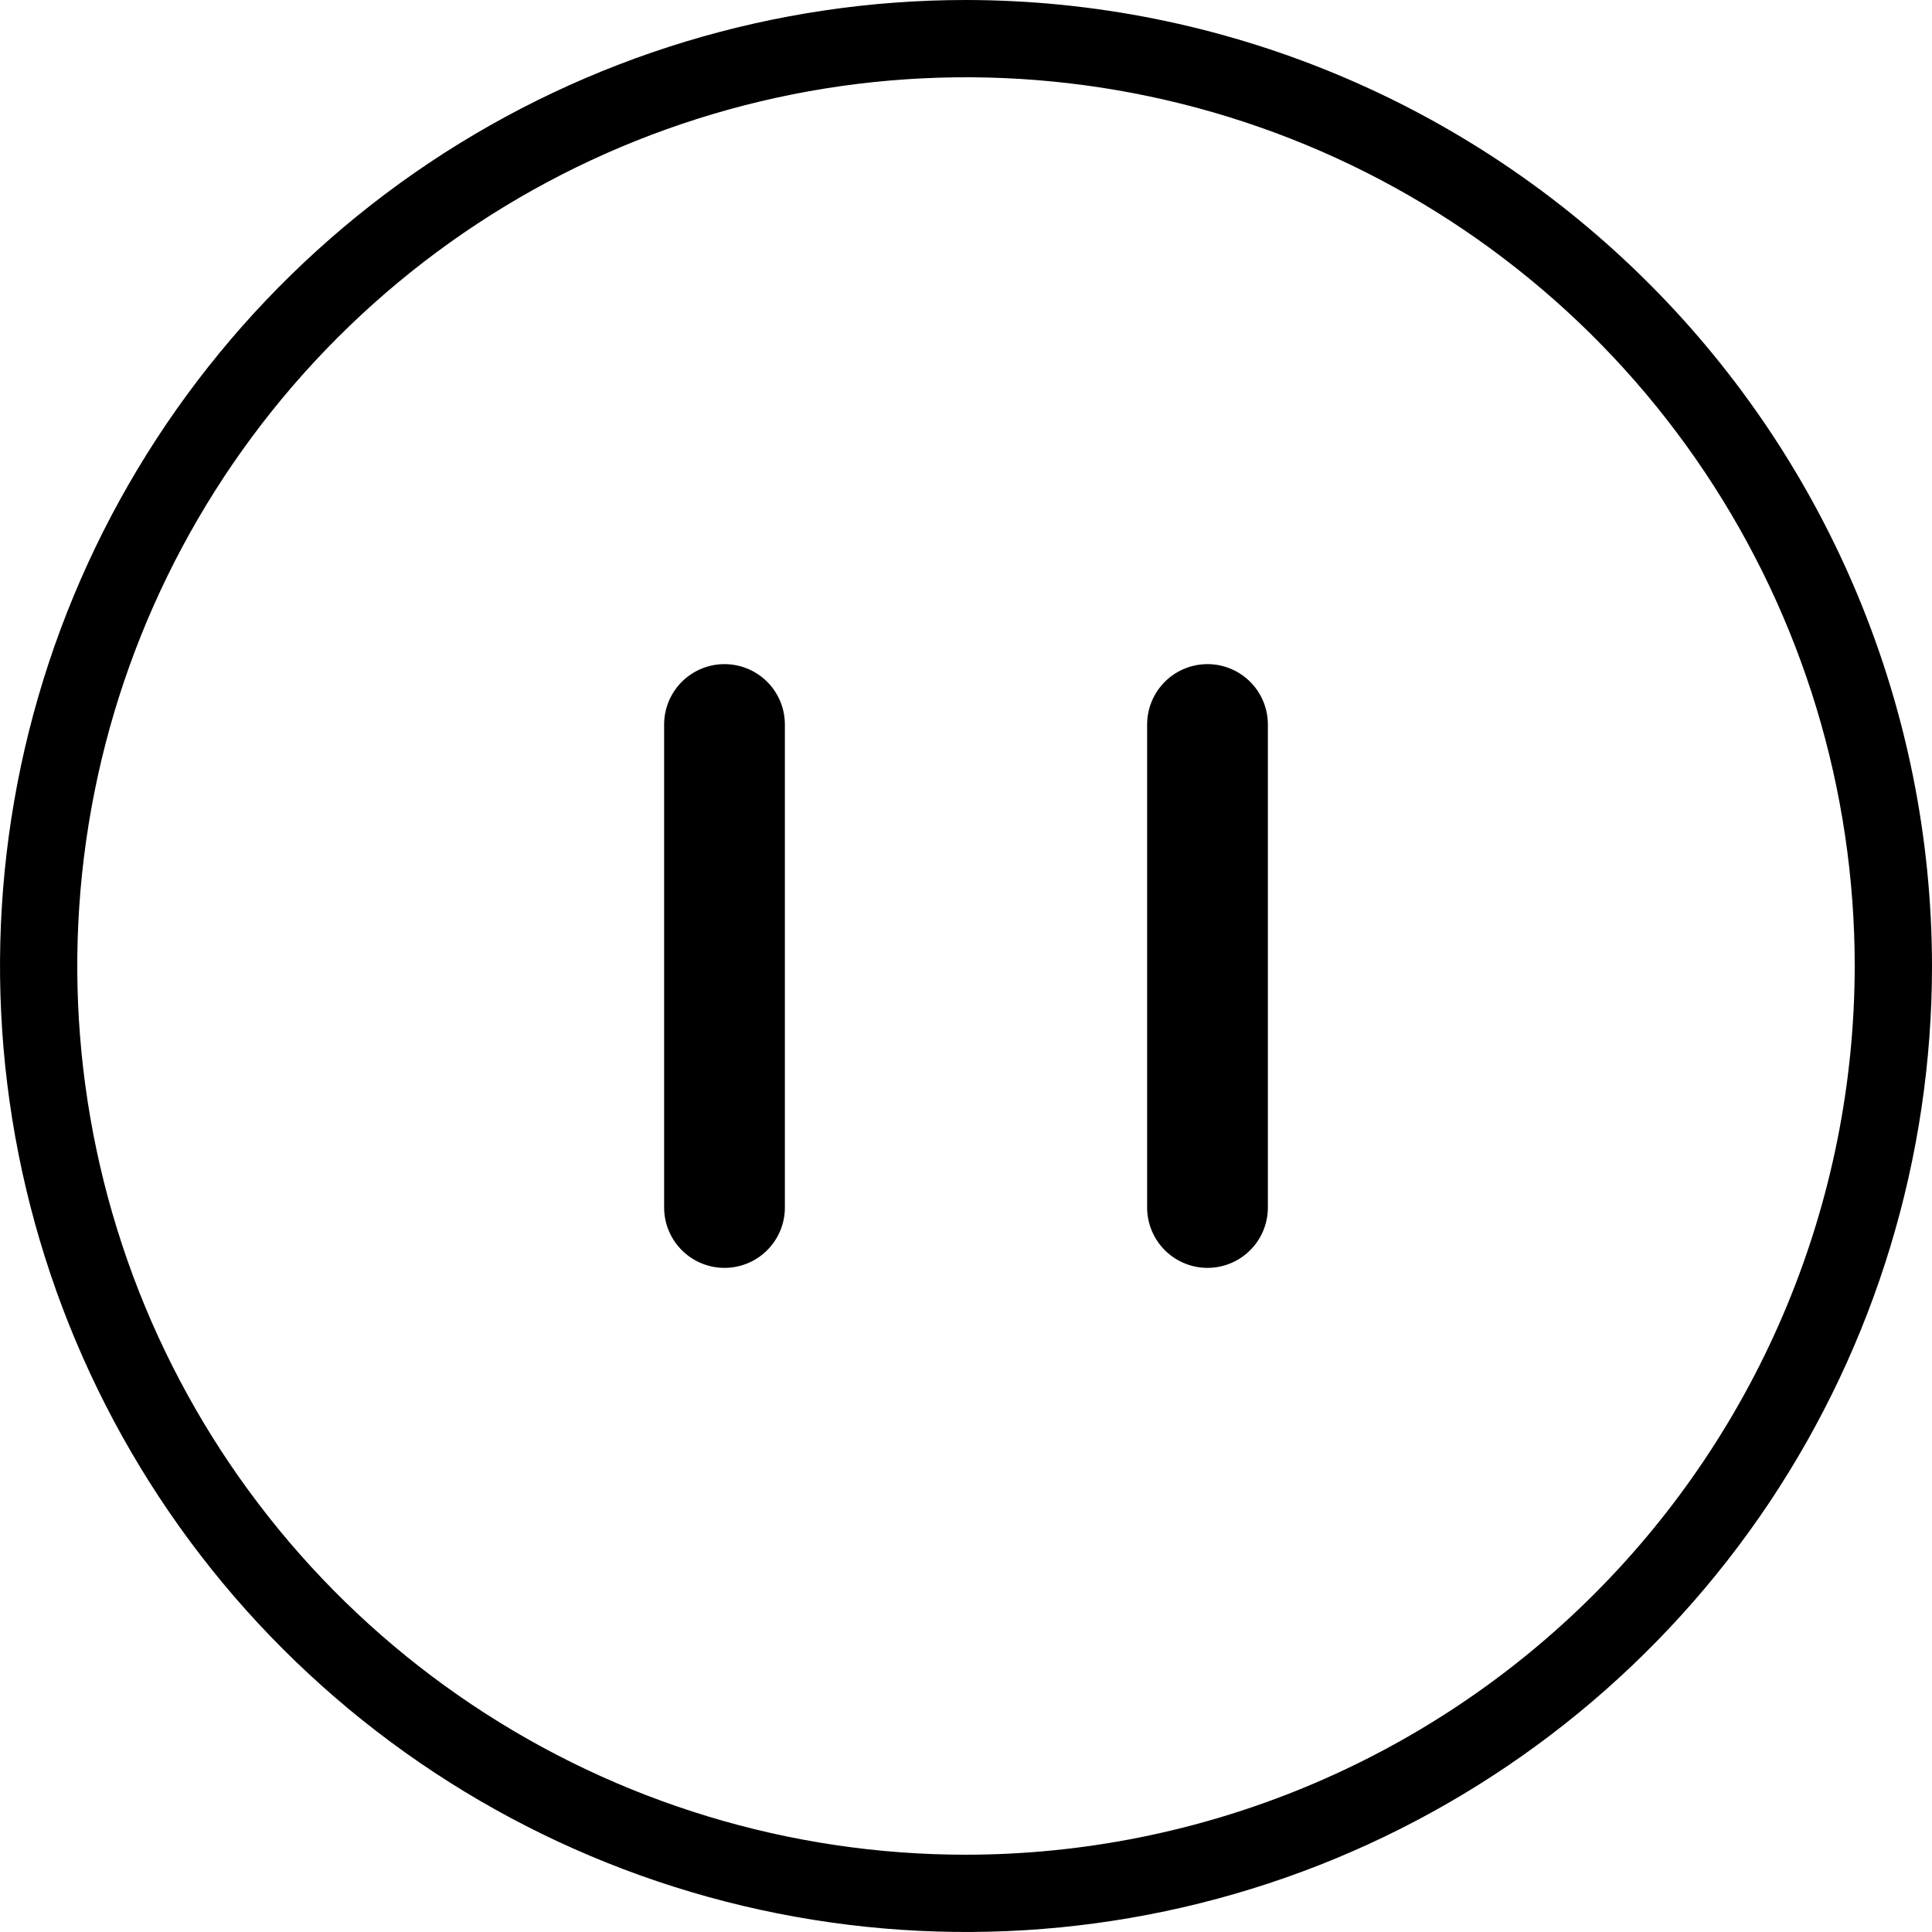 <?xml version="1.0" encoding="UTF-8"?> <svg xmlns="http://www.w3.org/2000/svg" width="24" height="24" viewBox="0 0 24 24" fill="none"><path d="M12 0C9.627 0 7.307 0.704 5.333 2.022C3.36 3.341 1.822 5.215 0.913 7.408C0.005 9.601 -0.232 12.013 0.231 14.341C0.694 16.669 1.836 18.807 3.515 20.485C5.193 22.163 7.331 23.306 9.659 23.769C11.987 24.232 14.399 23.995 16.592 23.087C18.785 22.178 20.659 20.64 21.978 18.667C23.296 16.693 24 14.373 24 12C23.997 8.818 22.731 5.768 20.481 3.519C18.232 1.269 15.181 0.003 12 0ZM12 23.04C9.816 23.04 7.682 22.392 5.867 21.179C4.051 19.966 2.636 18.242 1.8 16.225C0.965 14.207 0.746 11.988 1.172 9.846C1.598 7.705 2.65 5.738 4.194 4.194C5.738 2.65 7.705 1.598 9.846 1.172C11.988 0.746 14.207 0.965 16.225 1.8C18.242 2.636 19.966 4.051 21.179 5.867C22.392 7.682 23.04 9.816 23.04 12C23.037 14.927 21.873 17.733 19.803 19.803C17.733 21.873 14.927 23.037 12 23.04Z" fill="black"></path><path d="M15 9V15M9 9V15" stroke="black" stroke-width="1.5" stroke-linecap="round" stroke-linejoin="round"></path></svg> 